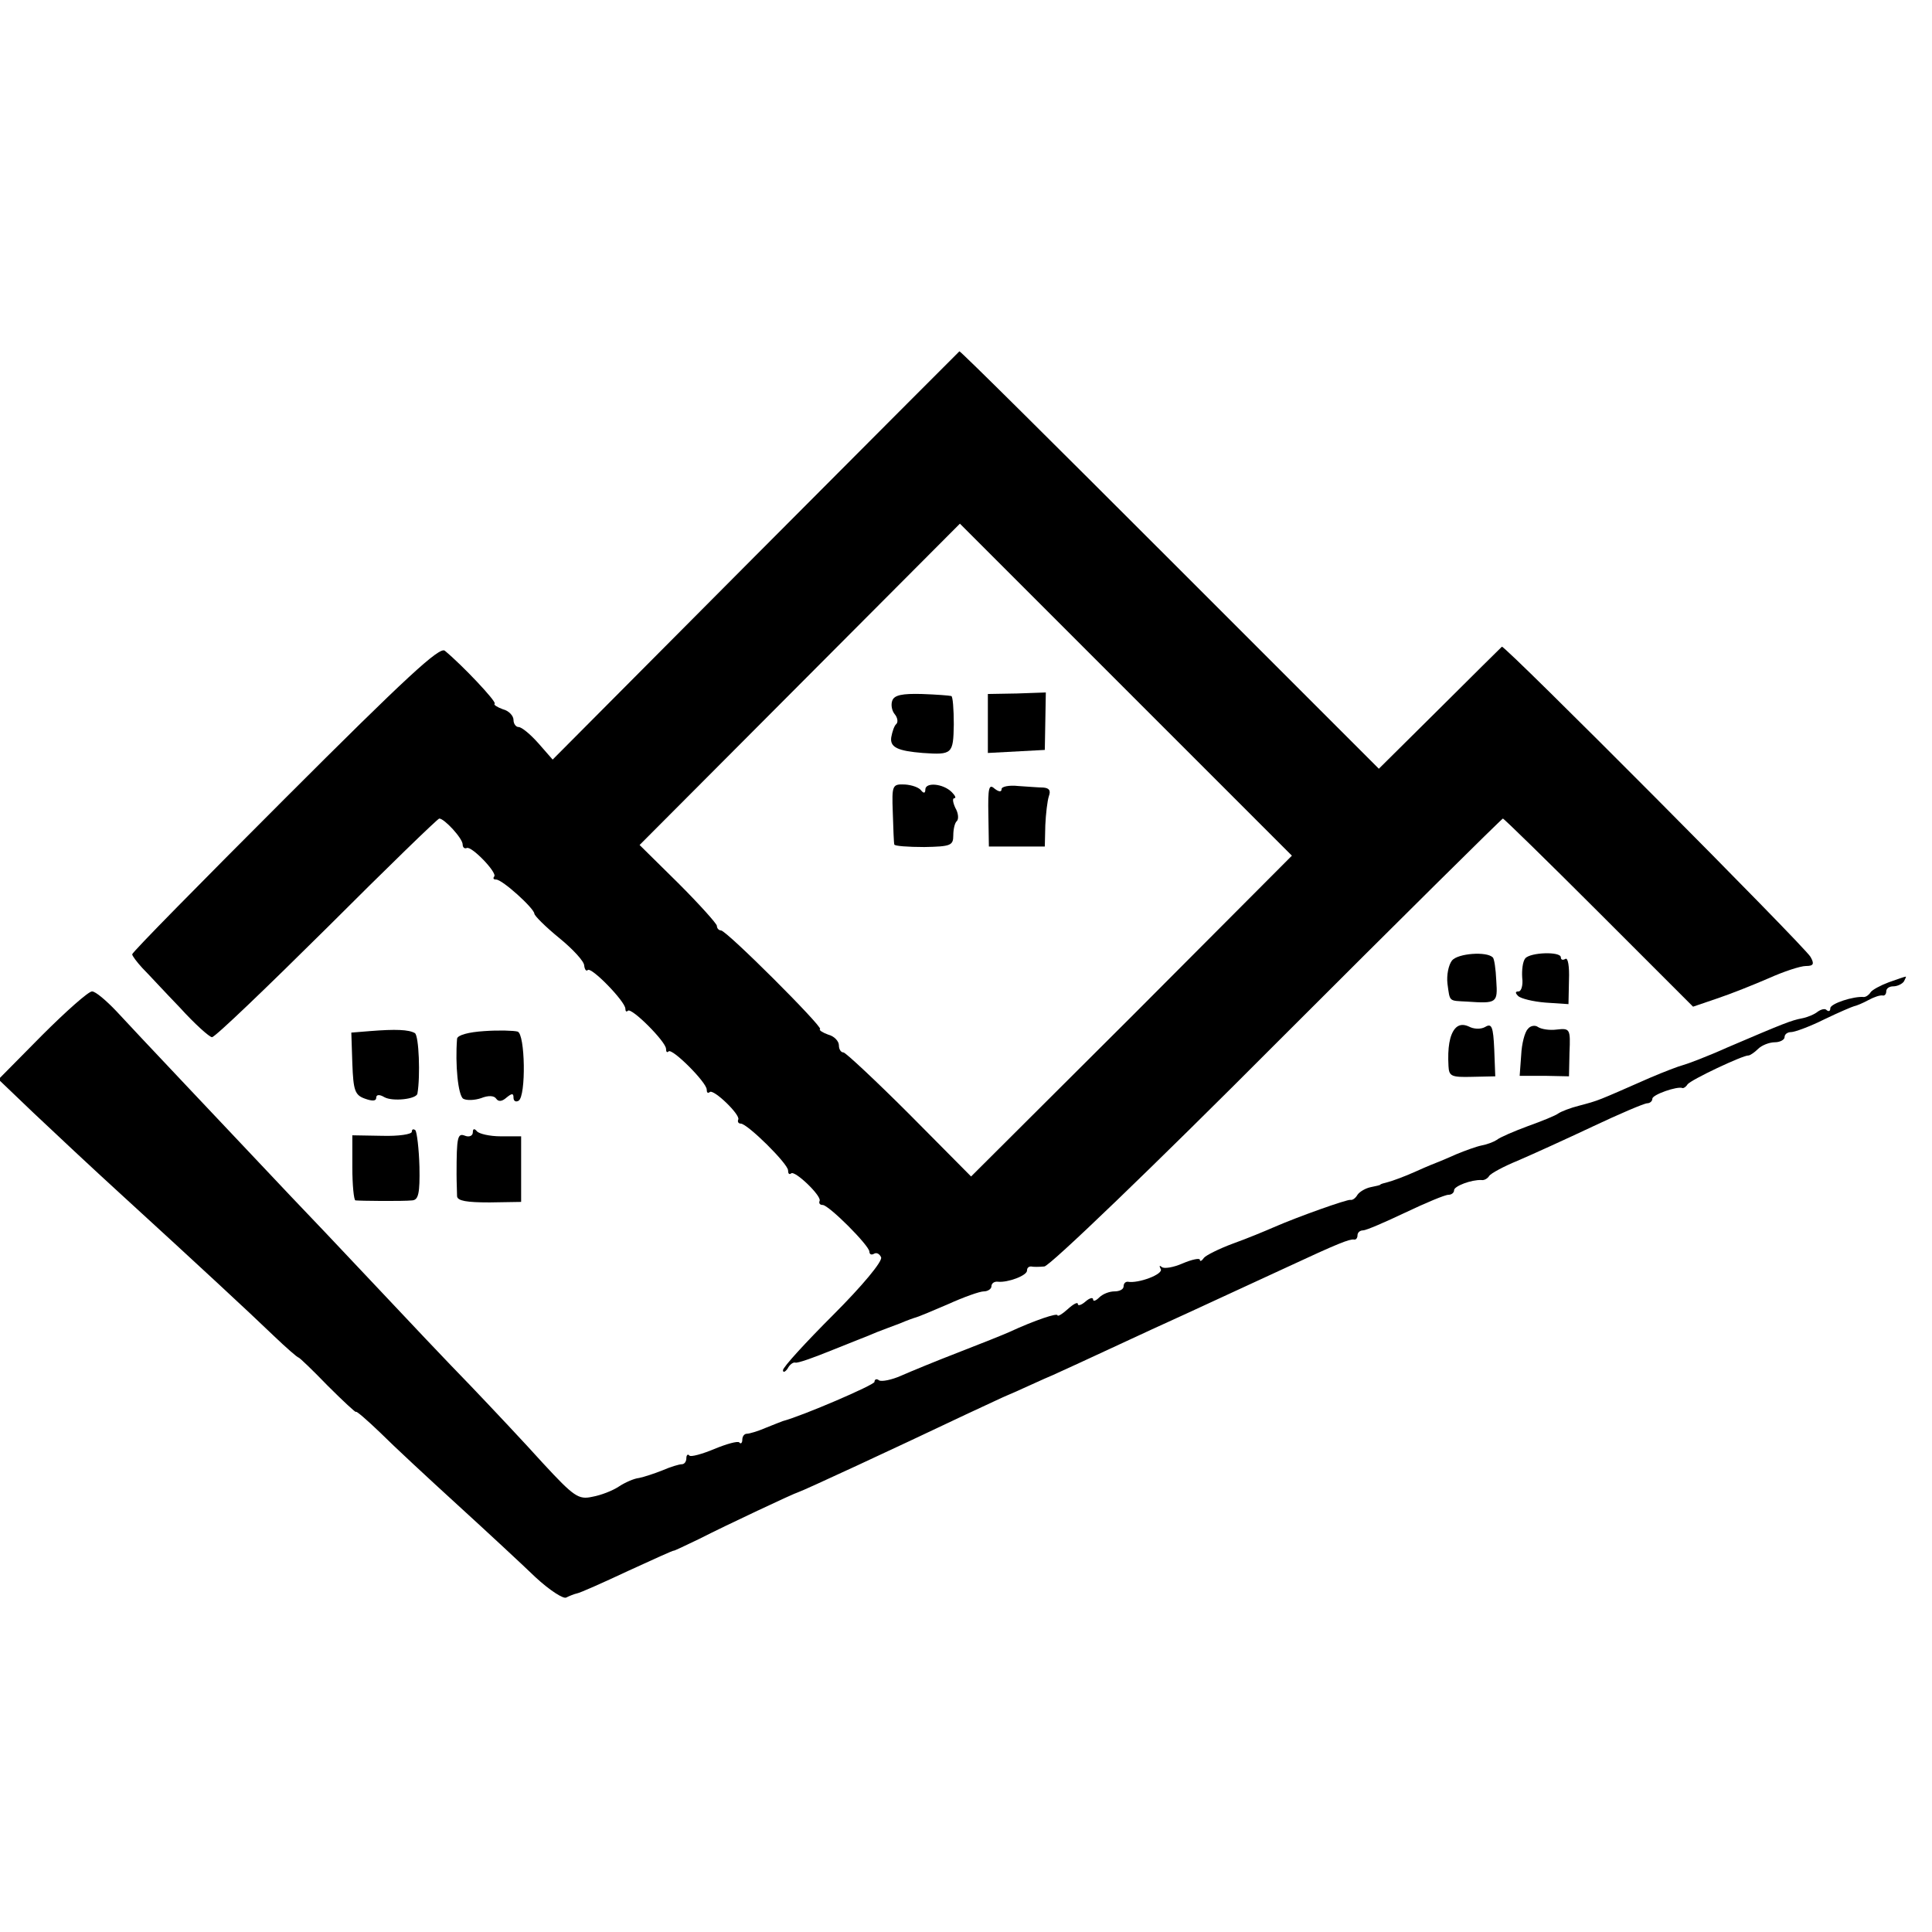 <?xml version="1.0" standalone="no"?>
<!DOCTYPE svg PUBLIC "-//W3C//DTD SVG 20010904//EN"
 "http://www.w3.org/TR/2001/REC-SVG-20010904/DTD/svg10.dtd">
<svg version="1.0" xmlns="http://www.w3.org/2000/svg"
 width="380pt" height="380pt" viewBox="0 0 380 380"
 preserveAspectRatio="xMidYMid meet">
<g transform="translate(0,380) scale(0.1,-0.1)"
fill="#000000" stroke="none">
<path d="M1486 2707 l-399 -401 -28 32 c-16 18 -33 32 -39 32 -5 0 -10 6 -10
14 0 8 -9 18 -21 21 -11 4 -19 9 -16 11 4 4 -64 76 -98 104 -10 9 -76 -52
-314 -290 -166 -166 -301 -303 -301 -307 0 -3 9 -15 20 -27 11 -11 44 -47 74
-78 29 -32 58 -58 63 -58 6 0 107 97 226 215 118 118 218 215 221 215 10 0 46
-39 46 -51 0 -5 3 -9 8 -7 9 5 61 -49 54 -56 -3 -4 -1 -6 4 -6 12 0 74 -56 75
-67 0 -4 22 -26 49 -48 27 -22 49 -46 49 -54 1 -8 4 -12 7 -9 7 7 74 -62 74
-76 0 -5 2 -7 5 -4 7 7 75 -61 75 -75 0 -6 2 -8 5 -5 7 7 75 -61 75 -75 0 -6
2 -8 6 -5 7 7 61 -45 56 -54 -2 -5 1 -8 5 -8 13 0 93 -79 93 -92 0 -6 2 -9 6
-6 7 7 61 -45 56 -54 -2 -5 1 -8 6 -8 12 0 92 -80 92 -92 0 -5 4 -7 9 -4 5 3
11 0 14 -7 3 -8 -37 -56 -94 -113 -54 -54 -99 -103 -99 -109 0 -5 4 -4 9 3 4
8 11 13 15 12 4 -2 37 10 74 25 37 15 76 30 87 35 11 4 31 12 45 17 14 6 28
11 32 12 4 1 33 13 63 26 31 14 62 25 70 25 8 0 15 5 15 10 0 6 6 10 13 9 19
-2 57 12 57 22 0 5 3 8 8 8 4 -1 15 -1 26 0 10 0 216 198 458 441 242 242 442
440 444 440 2 0 87 -83 189 -185 l185 -185 47 16 c27 9 72 27 102 40 29 13 62
24 73 24 15 0 17 4 9 18 -11 20 -602 614 -607 610 -2 -2 -57 -56 -123 -122
l-119 -118 -411 411 c-226 226 -412 411 -414 410 -1 -1 -181 -181 -401 -402z
m740 -906 l-316 -315 -121 122 c-67 67 -126 122 -130 122 -5 0 -9 6 -9 14 0 8
-9 18 -21 21 -11 4 -19 9 -16 11 5 5 -184 194 -195 194 -4 0 -8 4 -8 9 0 4
-34 42 -76 84 l-76 75 315 316 315 316 327 -327 326 -326 -315 -316z"/>
<path d="M1755 2422 c-3 -8 -1 -20 5 -27 5 -6 7 -15 3 -19 -4 -3 -8 -15 -10
-26 -3 -20 13 -27 62 -31 58 -4 60 -2 61 56 0 30 -2 56 -5 56 -4 1 -29 3 -58
4 -38 1 -54 -2 -58 -13z"/>
<path d="M1943 2377 l0 -58 56 3 56 3 1 56 1 57 -57 -2 -57 -1 0 -58z"/>
<path d="M1756 2202 c1 -32 2 -60 3 -63 0 -3 27 -5 59 -5 52 1 57 3 57 23 0
12 3 25 7 28 4 4 3 16 -3 26 -5 11 -6 19 -2 19 4 0 2 5 -5 12 -17 17 -52 20
-52 5 0 -7 -3 -8 -8 -2 -4 6 -18 11 -32 12 -25 1 -26 -1 -24 -55z"/>
<path d="M1944 2198 l1 -63 55 0 55 0 1 42 c1 22 4 48 7 57 4 11 1 16 -11 17
-9 0 -32 2 -49 3 -18 2 -33 -1 -33 -6 0 -6 -5 -6 -14 1 -11 10 -13 1 -12 -51z"/>
<path d="M2856 1911 c-7 -9 -11 -29 -9 -46 5 -36 2 -33 38 -35 59 -4 61 -3 58
41 -1 23 -4 44 -7 46 -12 12 -68 8 -80 -6z"/>
<path d="M3000 1915 c-5 -6 -7 -23 -6 -38 2 -15 -2 -27 -7 -27 -7 0 -7 -3 -1
-9 5 -5 29 -11 54 -13 l45 -3 1 48 c1 26 -2 44 -7 41 -5 -3 -9 -2 -9 3 0 12
-60 10 -70 -2z"/>
<path d="M3715 1868 c-16 -6 -33 -15 -36 -20 -3 -5 -9 -9 -13 -9 -20 2 -66
-13 -66 -22 0 -6 -3 -7 -7 -4 -3 4 -11 2 -18 -3 -6 -5 -20 -11 -31 -13 -21 -4
-36 -10 -146 -57 -40 -18 -80 -33 -88 -35 -8 -2 -37 -13 -65 -25 -107 -47 -99
-44 -140 -55 -16 -4 -34 -11 -40 -15 -5 -4 -32 -15 -60 -25 -27 -10 -55 -22
-61 -27 -6 -4 -19 -9 -30 -11 -10 -2 -32 -10 -49 -17 -16 -7 -32 -14 -35 -15
-3 -1 -23 -9 -45 -19 -22 -10 -47 -19 -55 -21 -8 -2 -15 -4 -15 -5 0 -1 -9 -3
-19 -5 -10 -2 -22 -9 -26 -15 -4 -7 -10 -11 -14 -10 -7 1 -103 -33 -151 -54
-16 -7 -52 -22 -80 -32 -27 -10 -53 -23 -57 -28 -4 -6 -8 -8 -8 -4 0 4 -15 1
-34 -7 -18 -8 -37 -11 -41 -7 -5 4 -5 2 -2 -4 6 -10 -44 -29 -65 -25 -5 0 -8
-4 -8 -9 0 -6 -8 -10 -18 -10 -10 0 -23 -5 -30 -12 -7 -7 -12 -8 -12 -4 0 5
-7 3 -15 -4 -8 -7 -15 -9 -15 -5 0 5 -9 0 -20 -10 -11 -10 -20 -15 -20 -12 0
5 -43 -9 -95 -33 -11 -5 -56 -23 -100 -40 -44 -17 -95 -38 -113 -46 -18 -8
-38 -12 -43 -9 -5 4 -9 2 -9 -3 0 -6 -142 -67 -180 -77 -3 -1 -18 -7 -33 -13
-16 -7 -33 -12 -38 -12 -5 0 -9 -5 -9 -12 0 -6 -3 -9 -6 -5 -3 3 -25 -3 -49
-13 -24 -10 -46 -16 -49 -13 -3 4 -6 1 -6 -5 0 -7 -4 -12 -9 -12 -5 0 -22 -5
-38 -12 -15 -6 -36 -13 -46 -15 -10 -1 -28 -9 -40 -17 -12 -8 -35 -17 -52 -20
-27 -6 -36 0 -97 66 -36 40 -101 109 -143 153 -43 44 -128 134 -190 200 -62
66 -135 143 -162 171 -134 142 -312 330 -344 365 -20 21 -41 39 -48 39 -7 0
-51 -39 -98 -86 l-86 -87 69 -66 c38 -36 116 -109 173 -161 152 -139 249 -229
299 -277 25 -24 47 -43 49 -43 2 0 28 -25 58 -56 30 -30 55 -53 55 -51 0 3 22
-16 48 -41 26 -26 95 -90 152 -142 57 -52 126 -116 153 -142 28 -26 56 -44 61
-40 6 3 16 7 21 8 6 1 51 21 100 44 50 23 90 41 90 40 0 -1 23 10 50 23 53 27
187 90 195 92 10 3 189 86 330 153 41 19 77 36 80 37 3 1 23 10 45 20 22 10
42 19 45 20 5 2 70 32 195 90 44 20 105 48 135 62 30 14 89 41 130 60 103 48
124 56 133 55 4 -1 7 3 7 8 0 6 5 10 11 10 6 0 43 16 83 35 40 19 78 35 85 35
6 0 11 4 11 9 0 8 34 21 54 20 5 -1 12 3 15 8 3 5 29 19 56 30 28 12 94 42
147 67 53 25 102 46 108 46 5 0 10 4 10 9 0 8 49 25 59 21 2 -1 7 2 10 7 6 9
110 58 120 57 3 0 12 6 19 13 7 7 22 13 33 13 10 0 19 5 19 10 0 6 6 10 13 10
7 0 37 11 65 25 29 14 55 25 59 26 5 1 17 6 28 12 11 6 23 10 28 9 4 -1 7 3 7
8 0 6 6 10 14 10 8 0 18 5 21 10 3 6 5 10 3 9 -2 0 -16 -5 -33 -11z"/>
<path d="M2862 1777 c-11 -13 -15 -38 -13 -74 1 -20 6 -22 46 -21 l46 1 -2 53
c-2 45 -5 52 -18 44 -9 -5 -23 -4 -32 1 -11 5 -20 4 -27 -4z"/>
<path d="M3005 1776 c-6 -6 -12 -29 -13 -51 l-3 -41 49 0 48 -1 1 47 c2 46 1
48 -25 45 -15 -2 -31 1 -37 5 -5 4 -15 3 -20 -4z"/>
<path d="M728 1772 l-37 -3 2 -61 c2 -53 5 -62 25 -69 14 -5 22 -5 22 2 0 6 6
7 16 1 16 -9 63 -4 65 7 6 34 3 114 -5 119 -12 7 -38 8 -88 4z"/>
<path d="M953 1772 c-32 -2 -53 -8 -54 -15 -4 -51 2 -111 12 -118 7 -4 23 -3
35 1 15 6 26 5 30 -1 4 -6 11 -6 20 2 11 9 14 9 14 0 0 -7 5 -9 10 -6 15 9 13
132 -2 136 -7 2 -37 3 -65 1z"/>
<path d="M810 1574 c0 -5 -26 -9 -59 -8 l-58 1 0 -63 c0 -35 3 -64 6 -65 8 -1
93 -2 112 0 12 1 15 14 14 66 -1 36 -5 68 -8 72 -4 3 -7 2 -7 -3z"/>
<path d="M930 1573 c0 -7 -7 -10 -15 -7 -15 6 -17 -1 -17 -76 0 -16 1 -36 1
-43 1 -9 19 -12 64 -12 l62 1 0 64 0 65 -40 0 c-22 0 -43 5 -47 10 -5 6 -8 5
-8 -2z"/>
</g>
</svg>
